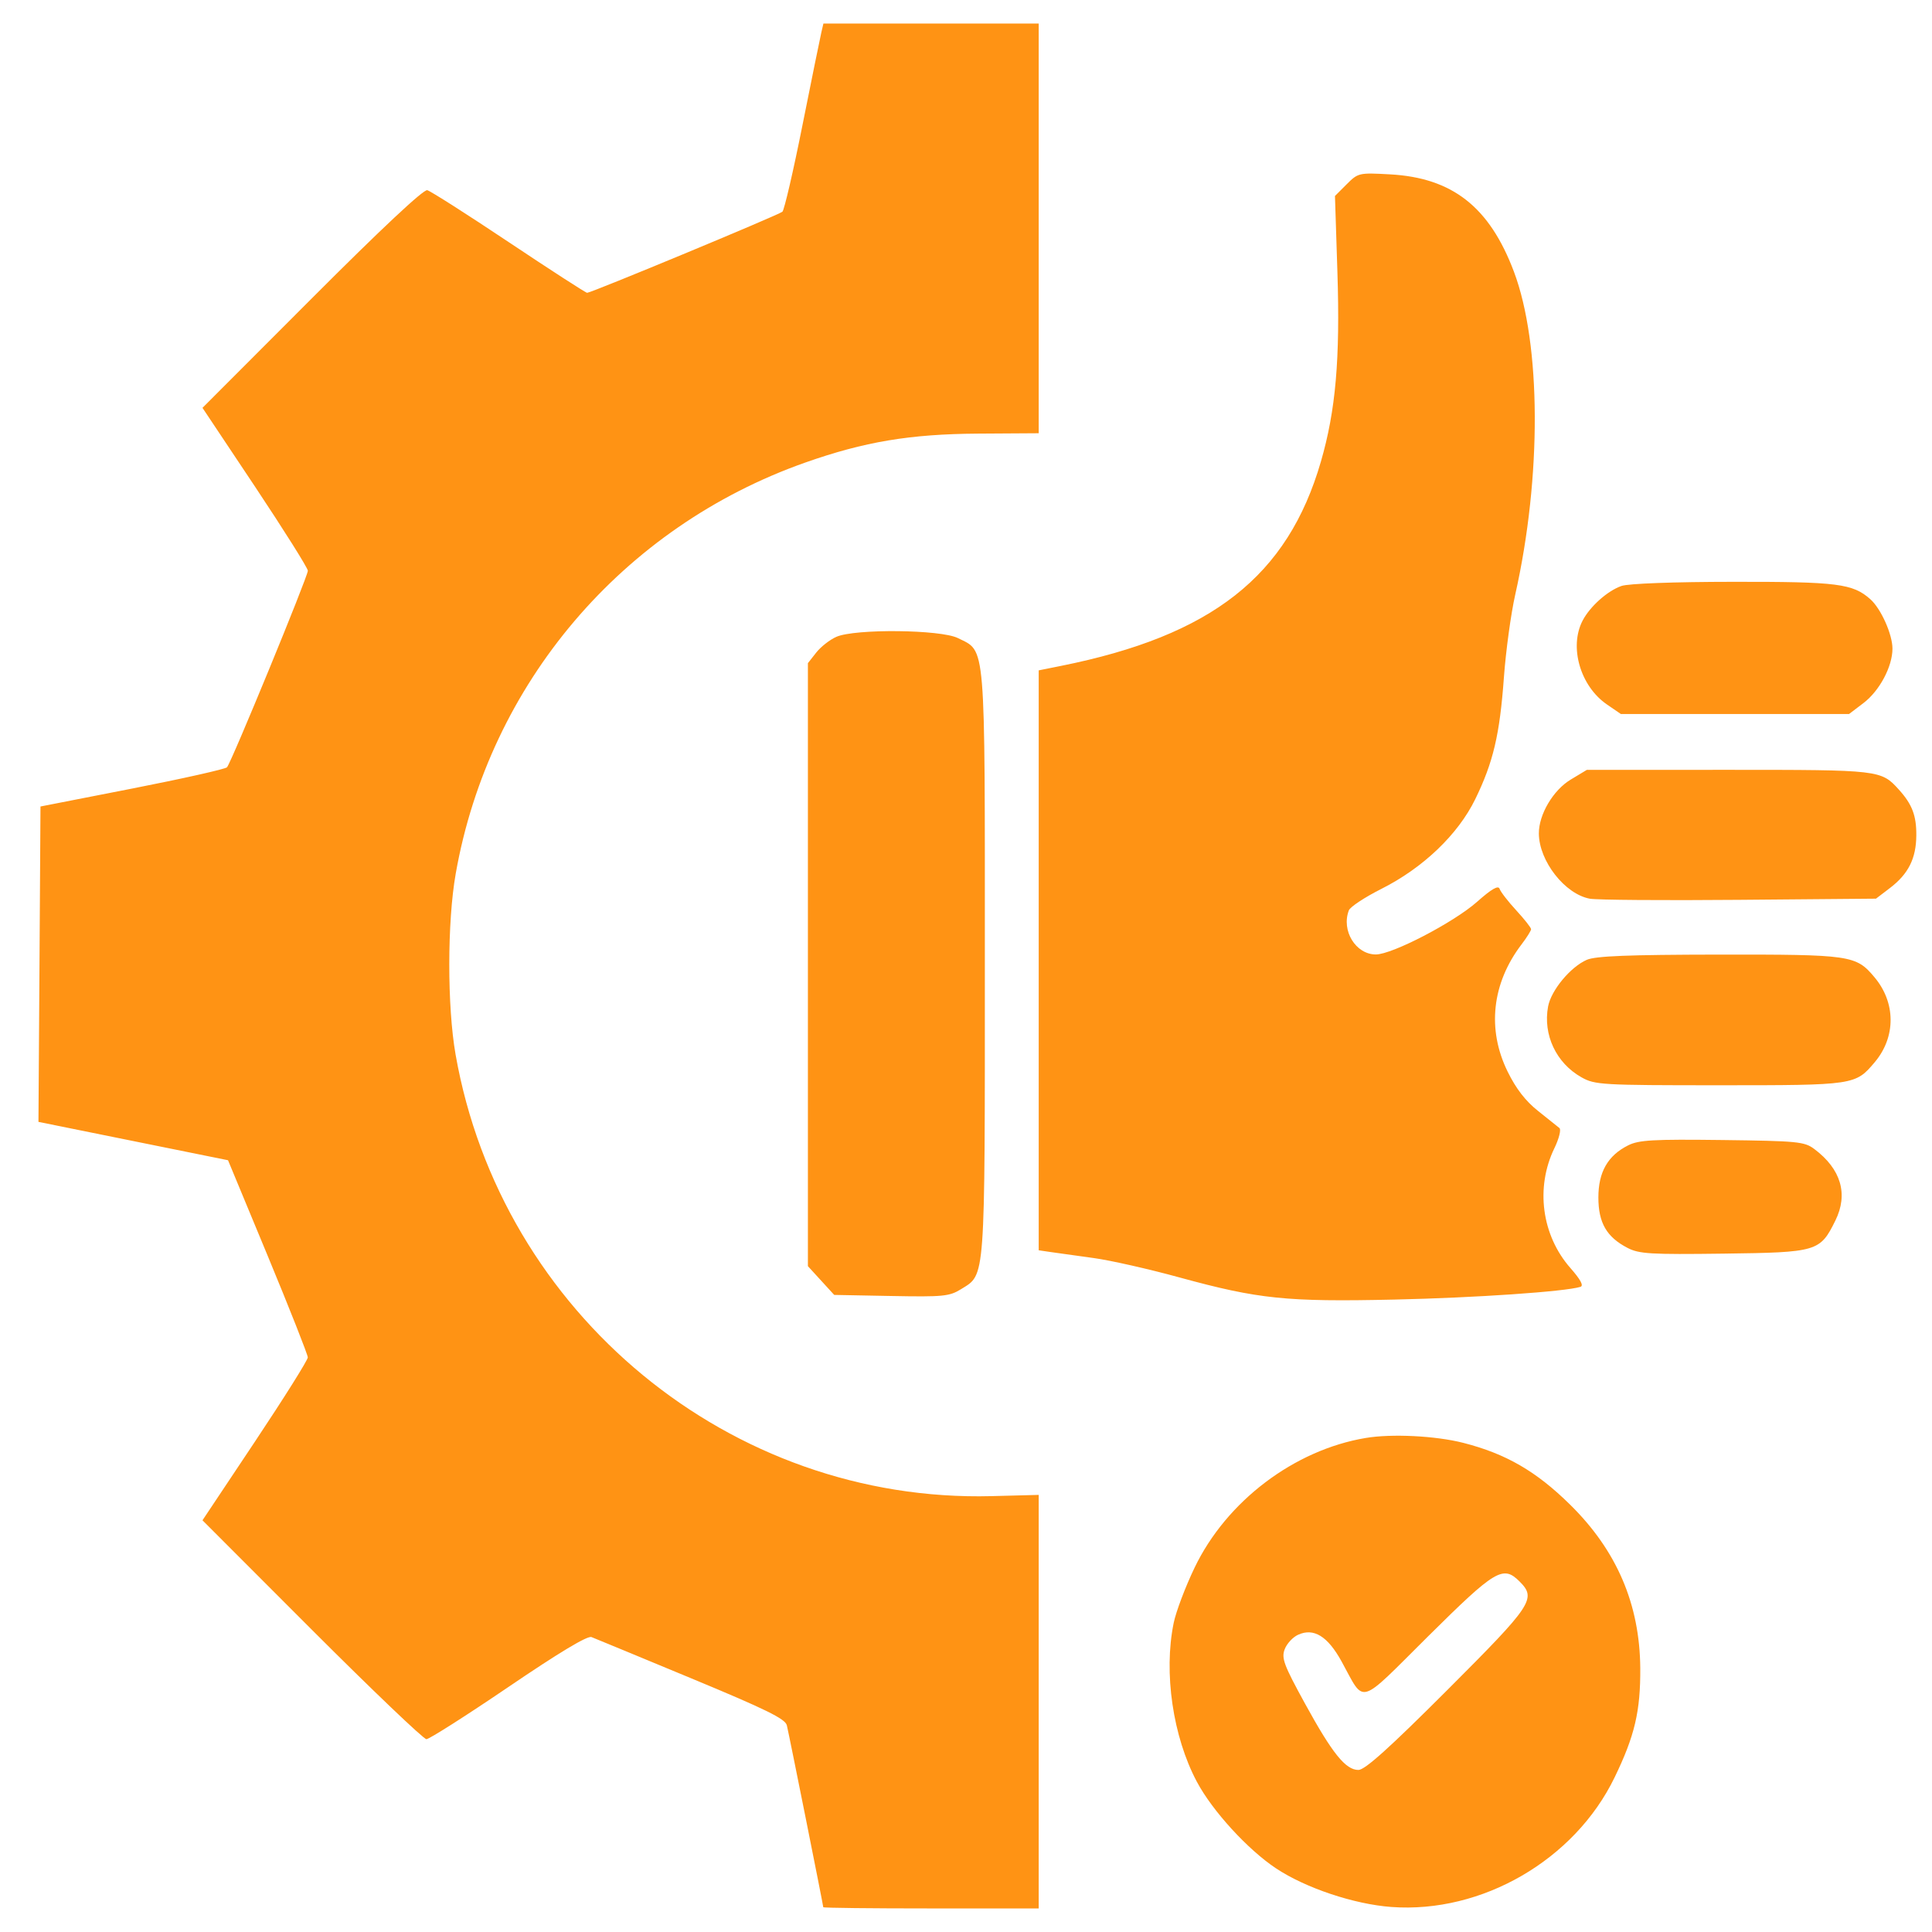 <svg width="41" height="41" viewBox="0 0 41 41" fill="none" xmlns="http://www.w3.org/2000/svg">
    <path fill-rule="evenodd" clip-rule="evenodd"
        d="M17.431 0.684C17.407 0.785 17.227 1.669 17.031 2.649C16.836 3.629 16.643 4.459 16.604 4.493C16.526 4.562 12.547 6.214 12.46 6.214C12.431 6.214 11.684 5.731 10.8 5.141C9.917 4.551 9.137 4.054 9.067 4.036C8.987 4.016 8.087 4.859 6.619 6.33L4.297 8.655L5.415 10.332C6.029 11.255 6.533 12.056 6.533 12.112C6.533 12.234 4.909 16.183 4.817 16.283C4.782 16.321 3.878 16.524 2.806 16.734L0.859 17.115L0.838 20.462L0.816 23.808L2.828 24.215L4.839 24.622L5.686 26.663C6.151 27.785 6.532 28.75 6.532 28.806C6.532 28.863 6.029 29.664 5.415 30.586L4.297 32.263L6.618 34.586C7.895 35.863 8.989 36.908 9.049 36.908C9.109 36.908 9.893 36.409 10.79 35.8C11.858 35.074 12.466 34.708 12.552 34.741C12.624 34.769 13.577 35.163 14.67 35.617C16.258 36.276 16.666 36.477 16.698 36.614C16.747 36.817 17.471 40.437 17.471 40.474C17.471 40.489 18.5 40.5 19.757 40.5H22.043L22.043 36.112L22.043 31.724L21.043 31.75C15.506 31.894 10.636 27.881 9.668 22.378C9.489 21.356 9.49 19.566 9.671 18.541C10.381 14.509 13.207 11.186 17.089 9.816C18.342 9.374 19.314 9.211 20.757 9.202L22.043 9.194L22.043 4.847V0.5H19.759H17.474L17.431 0.684ZM28.578 3.911L28.33 4.159L28.382 5.779C28.441 7.626 28.346 8.71 28.032 9.794C27.327 12.226 25.72 13.489 22.512 14.132L22.043 14.226V20.38V26.533L22.308 26.572C22.454 26.593 22.86 26.649 23.212 26.698C23.563 26.746 24.382 26.931 25.033 27.11C26.71 27.569 27.3 27.63 29.593 27.579C31.311 27.541 33.212 27.41 33.539 27.309C33.613 27.286 33.544 27.157 33.327 26.91C32.717 26.217 32.581 25.204 32.986 24.368C33.085 24.164 33.133 23.971 33.094 23.939C33.054 23.906 32.85 23.743 32.639 23.575C32.376 23.367 32.172 23.104 31.994 22.741C31.553 21.845 31.66 20.866 32.29 20.041C32.401 19.895 32.492 19.75 32.492 19.719C32.492 19.687 32.35 19.507 32.177 19.319C32.004 19.132 31.845 18.926 31.824 18.863C31.797 18.782 31.655 18.863 31.343 19.14C30.848 19.577 29.544 20.255 29.198 20.255C28.77 20.255 28.46 19.748 28.625 19.319C28.653 19.245 28.963 19.041 29.314 18.864C30.199 18.419 30.94 17.711 31.307 16.96C31.689 16.177 31.827 15.591 31.915 14.378C31.956 13.816 32.064 13.024 32.156 12.617C32.719 10.112 32.707 7.306 32.128 5.766C31.61 4.391 30.822 3.772 29.495 3.7C28.838 3.664 28.821 3.668 28.578 3.911ZM34.41 12.435C34.114 12.538 33.743 12.869 33.586 13.169C33.294 13.729 33.536 14.562 34.102 14.95L34.398 15.153H36.819H39.239L39.548 14.918C39.888 14.658 40.161 14.145 40.161 13.765C40.161 13.462 39.918 12.918 39.692 12.717C39.319 12.385 38.995 12.344 36.777 12.347C35.519 12.348 34.555 12.384 34.41 12.435ZM17.75 13.514C17.612 13.574 17.419 13.725 17.322 13.848L17.145 14.073V20.471V26.87L17.424 27.175L17.703 27.48L18.914 27.503C20.017 27.524 20.148 27.511 20.395 27.358C20.916 27.034 20.9 27.258 20.9 20.441C20.9 13.525 20.926 13.839 20.328 13.541C19.964 13.359 18.149 13.34 17.75 13.514ZM33.336 16.542C32.961 16.766 32.654 17.286 32.657 17.689C32.661 18.274 33.21 18.975 33.739 19.072C33.884 19.099 35.309 19.11 36.906 19.096L39.811 19.071L40.11 18.843C40.499 18.546 40.664 18.217 40.667 17.729C40.671 17.31 40.578 17.067 40.298 16.758C39.919 16.339 39.896 16.337 36.679 16.337L33.675 16.338L33.336 16.542ZM33.674 20.369C33.328 20.52 32.918 21.014 32.853 21.358C32.741 21.959 33.024 22.561 33.563 22.863C33.846 23.022 33.989 23.031 36.486 23.031C39.36 23.031 39.375 23.028 39.786 22.54C40.236 22.005 40.233 21.277 39.779 20.738C39.386 20.27 39.279 20.255 36.474 20.258C34.549 20.261 33.86 20.288 33.674 20.369ZM34.55 24.307C34.12 24.523 33.92 24.873 33.92 25.412C33.92 25.95 34.095 26.252 34.538 26.482C34.785 26.61 35.023 26.624 36.573 26.604C38.567 26.578 38.623 26.562 38.949 25.903C39.227 25.341 39.07 24.808 38.501 24.383C38.293 24.227 38.148 24.213 36.547 24.193C35.076 24.175 34.778 24.192 34.55 24.307ZM28.982 30.516C27.464 30.77 26.027 31.859 25.351 33.268C25.155 33.676 24.955 34.205 24.907 34.443C24.691 35.497 24.89 36.856 25.4 37.813C25.729 38.431 26.48 39.252 27.08 39.65C27.708 40.067 28.737 40.411 29.527 40.469C31.45 40.61 33.414 39.471 34.262 37.724C34.692 36.839 34.815 36.312 34.809 35.398C34.798 34.042 34.309 32.903 33.318 31.929C32.601 31.223 31.958 30.851 31.055 30.62C30.469 30.47 29.534 30.423 28.982 30.516ZM30.308 34.724C28.794 36.227 28.975 36.174 28.47 35.258C28.174 34.721 27.879 34.541 27.548 34.692C27.436 34.742 27.308 34.881 27.263 35C27.191 35.19 27.245 35.333 27.693 36.151C28.276 37.214 28.556 37.561 28.828 37.561C28.966 37.561 29.481 37.098 30.714 35.865C32.525 34.054 32.611 33.925 32.247 33.561C31.897 33.212 31.736 33.308 30.308 34.724Z"
        fill="#FF9314" />
</svg>